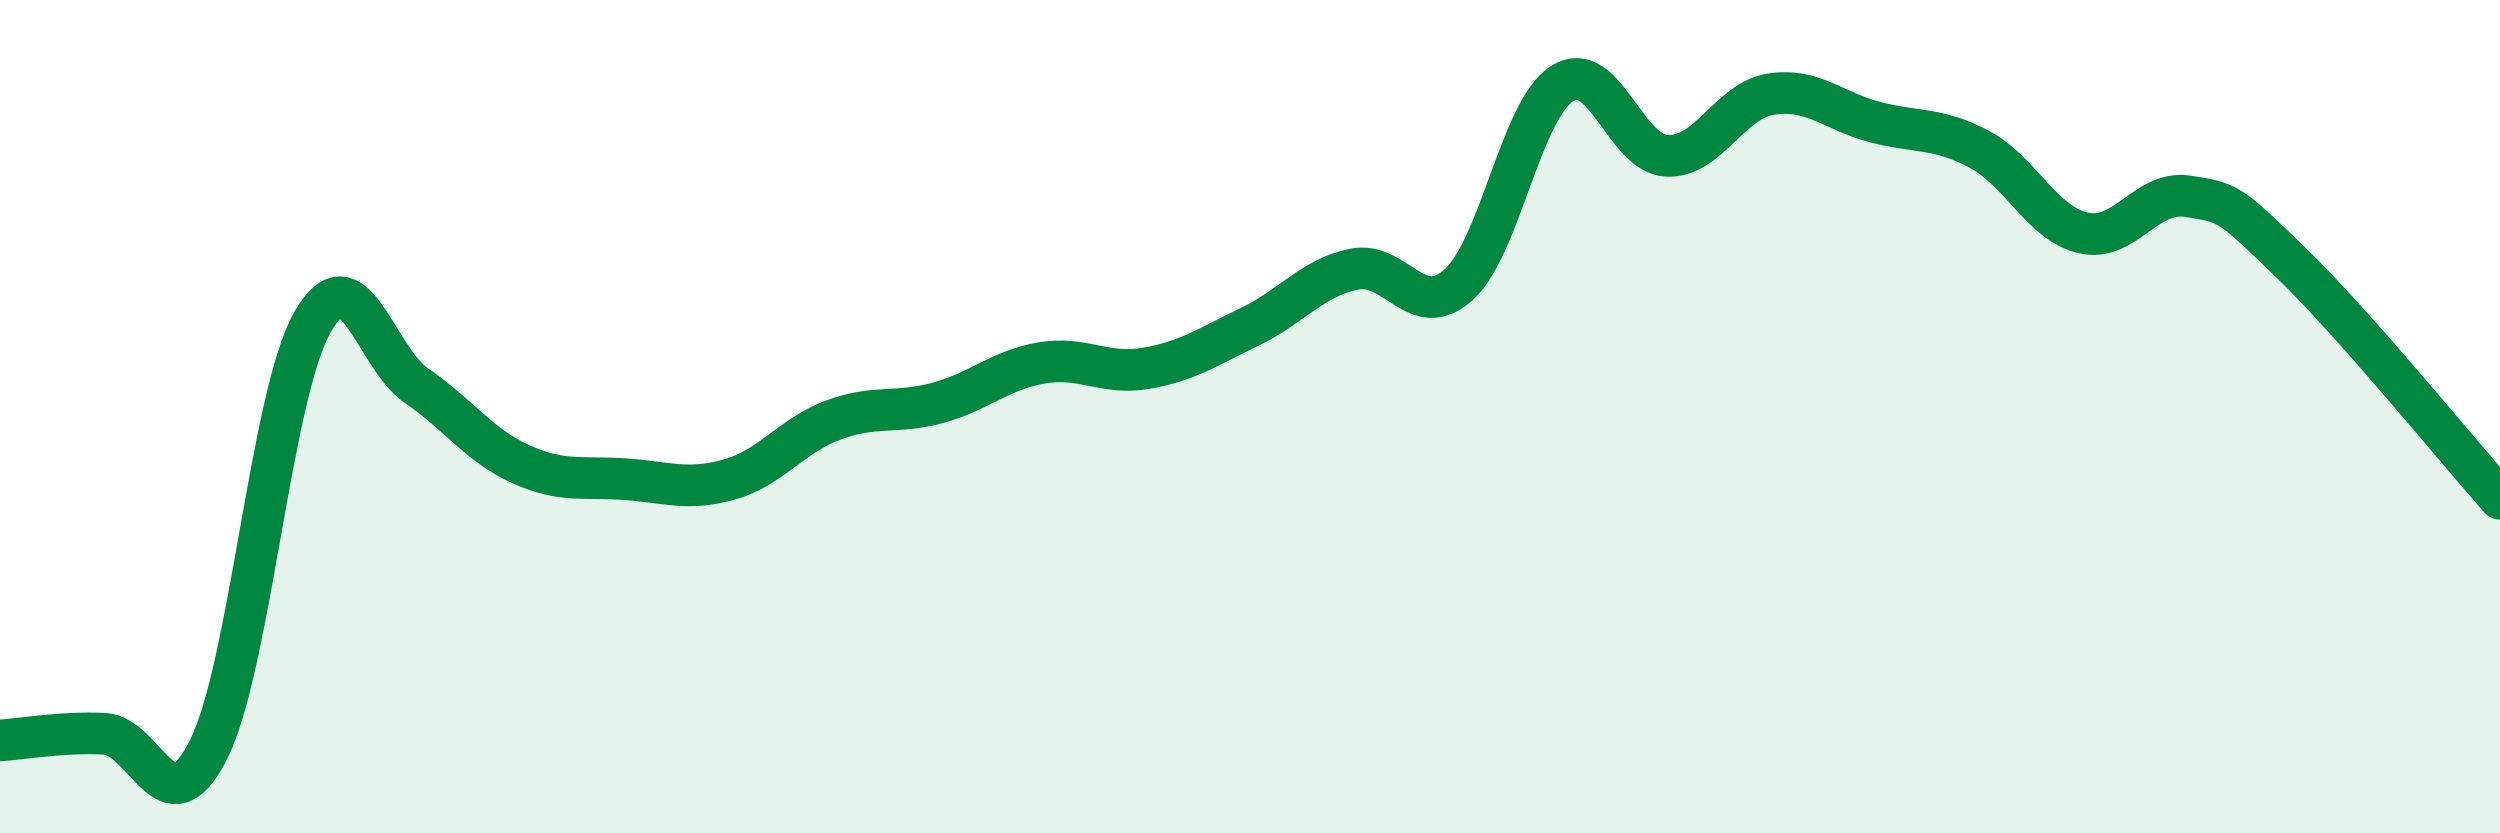 
    <svg width="60" height="20" viewBox="0 0 60 20" xmlns="http://www.w3.org/2000/svg">
      <path
        d="M 0,17.77 C 0.5,17.74 1.5,17.56 2.5,17.61 C 3.5,17.66 4,19.98 5,18 C 6,16.02 6.5,9.48 7.5,7.73 C 8.5,5.98 9,8.58 10,9.26 C 11,9.94 11.5,10.69 12.5,11.14 C 13.5,11.59 14,11.43 15,11.5 C 16,11.57 16.5,11.79 17.5,11.51 C 18.5,11.23 19,10.45 20,10.08 C 21,9.71 21.5,9.94 22.5,9.67 C 23.5,9.4 24,8.88 25,8.71 C 26,8.54 26.5,9.01 27.5,8.84 C 28.5,8.67 29,8.32 30,7.84 C 31,7.36 31.5,6.66 32.5,6.46 C 33.5,6.26 34,7.73 35,6.84 C 36,5.95 36.5,2.62 37.5,2 C 38.5,1.38 39,3.69 40,3.74 C 41,3.79 41.5,2.42 42.5,2.26 C 43.5,2.1 44,2.67 45,2.93 C 46,3.19 46.5,3.05 47.5,3.58 C 48.5,4.11 49,5.36 50,5.59 C 51,5.82 51.5,4.56 52.5,4.71 C 53.5,4.86 53.5,4.87 55,6.32 C 56.5,7.77 59,10.84 60,11.97L60 20L0 20Z"
        fill="#008740"
        opacity="0.1"
        stroke-linecap="round"
        stroke-linejoin="round"
      />
      <path
        d="M 0,17.77 C 0.5,17.74 1.5,17.56 2.5,17.61 C 3.5,17.66 4,19.98 5,18 C 6,16.02 6.5,9.48 7.5,7.73 C 8.5,5.98 9,8.58 10,9.26 C 11,9.94 11.5,10.69 12.5,11.14 C 13.5,11.59 14,11.43 15,11.5 C 16,11.57 16.5,11.79 17.5,11.51 C 18.5,11.23 19,10.45 20,10.08 C 21,9.71 21.5,9.94 22.5,9.67 C 23.5,9.4 24,8.88 25,8.71 C 26,8.54 26.5,9.01 27.5,8.84 C 28.5,8.67 29,8.32 30,7.84 C 31,7.36 31.5,6.66 32.5,6.46 C 33.5,6.26 34,7.73 35,6.84 C 36,5.95 36.5,2.62 37.5,2 C 38.5,1.38 39,3.69 40,3.74 C 41,3.79 41.5,2.42 42.5,2.26 C 43.5,2.1 44,2.67 45,2.93 C 46,3.19 46.5,3.05 47.5,3.58 C 48.5,4.11 49,5.36 50,5.59 C 51,5.82 51.5,4.56 52.5,4.71 C 53.5,4.86 53.5,4.87 55,6.32 C 56.5,7.77 59,10.84 60,11.97"
        stroke="#008740"
        stroke-width="1"
        fill="none"
        stroke-linecap="round"
        stroke-linejoin="round"
      />
    </svg>
  